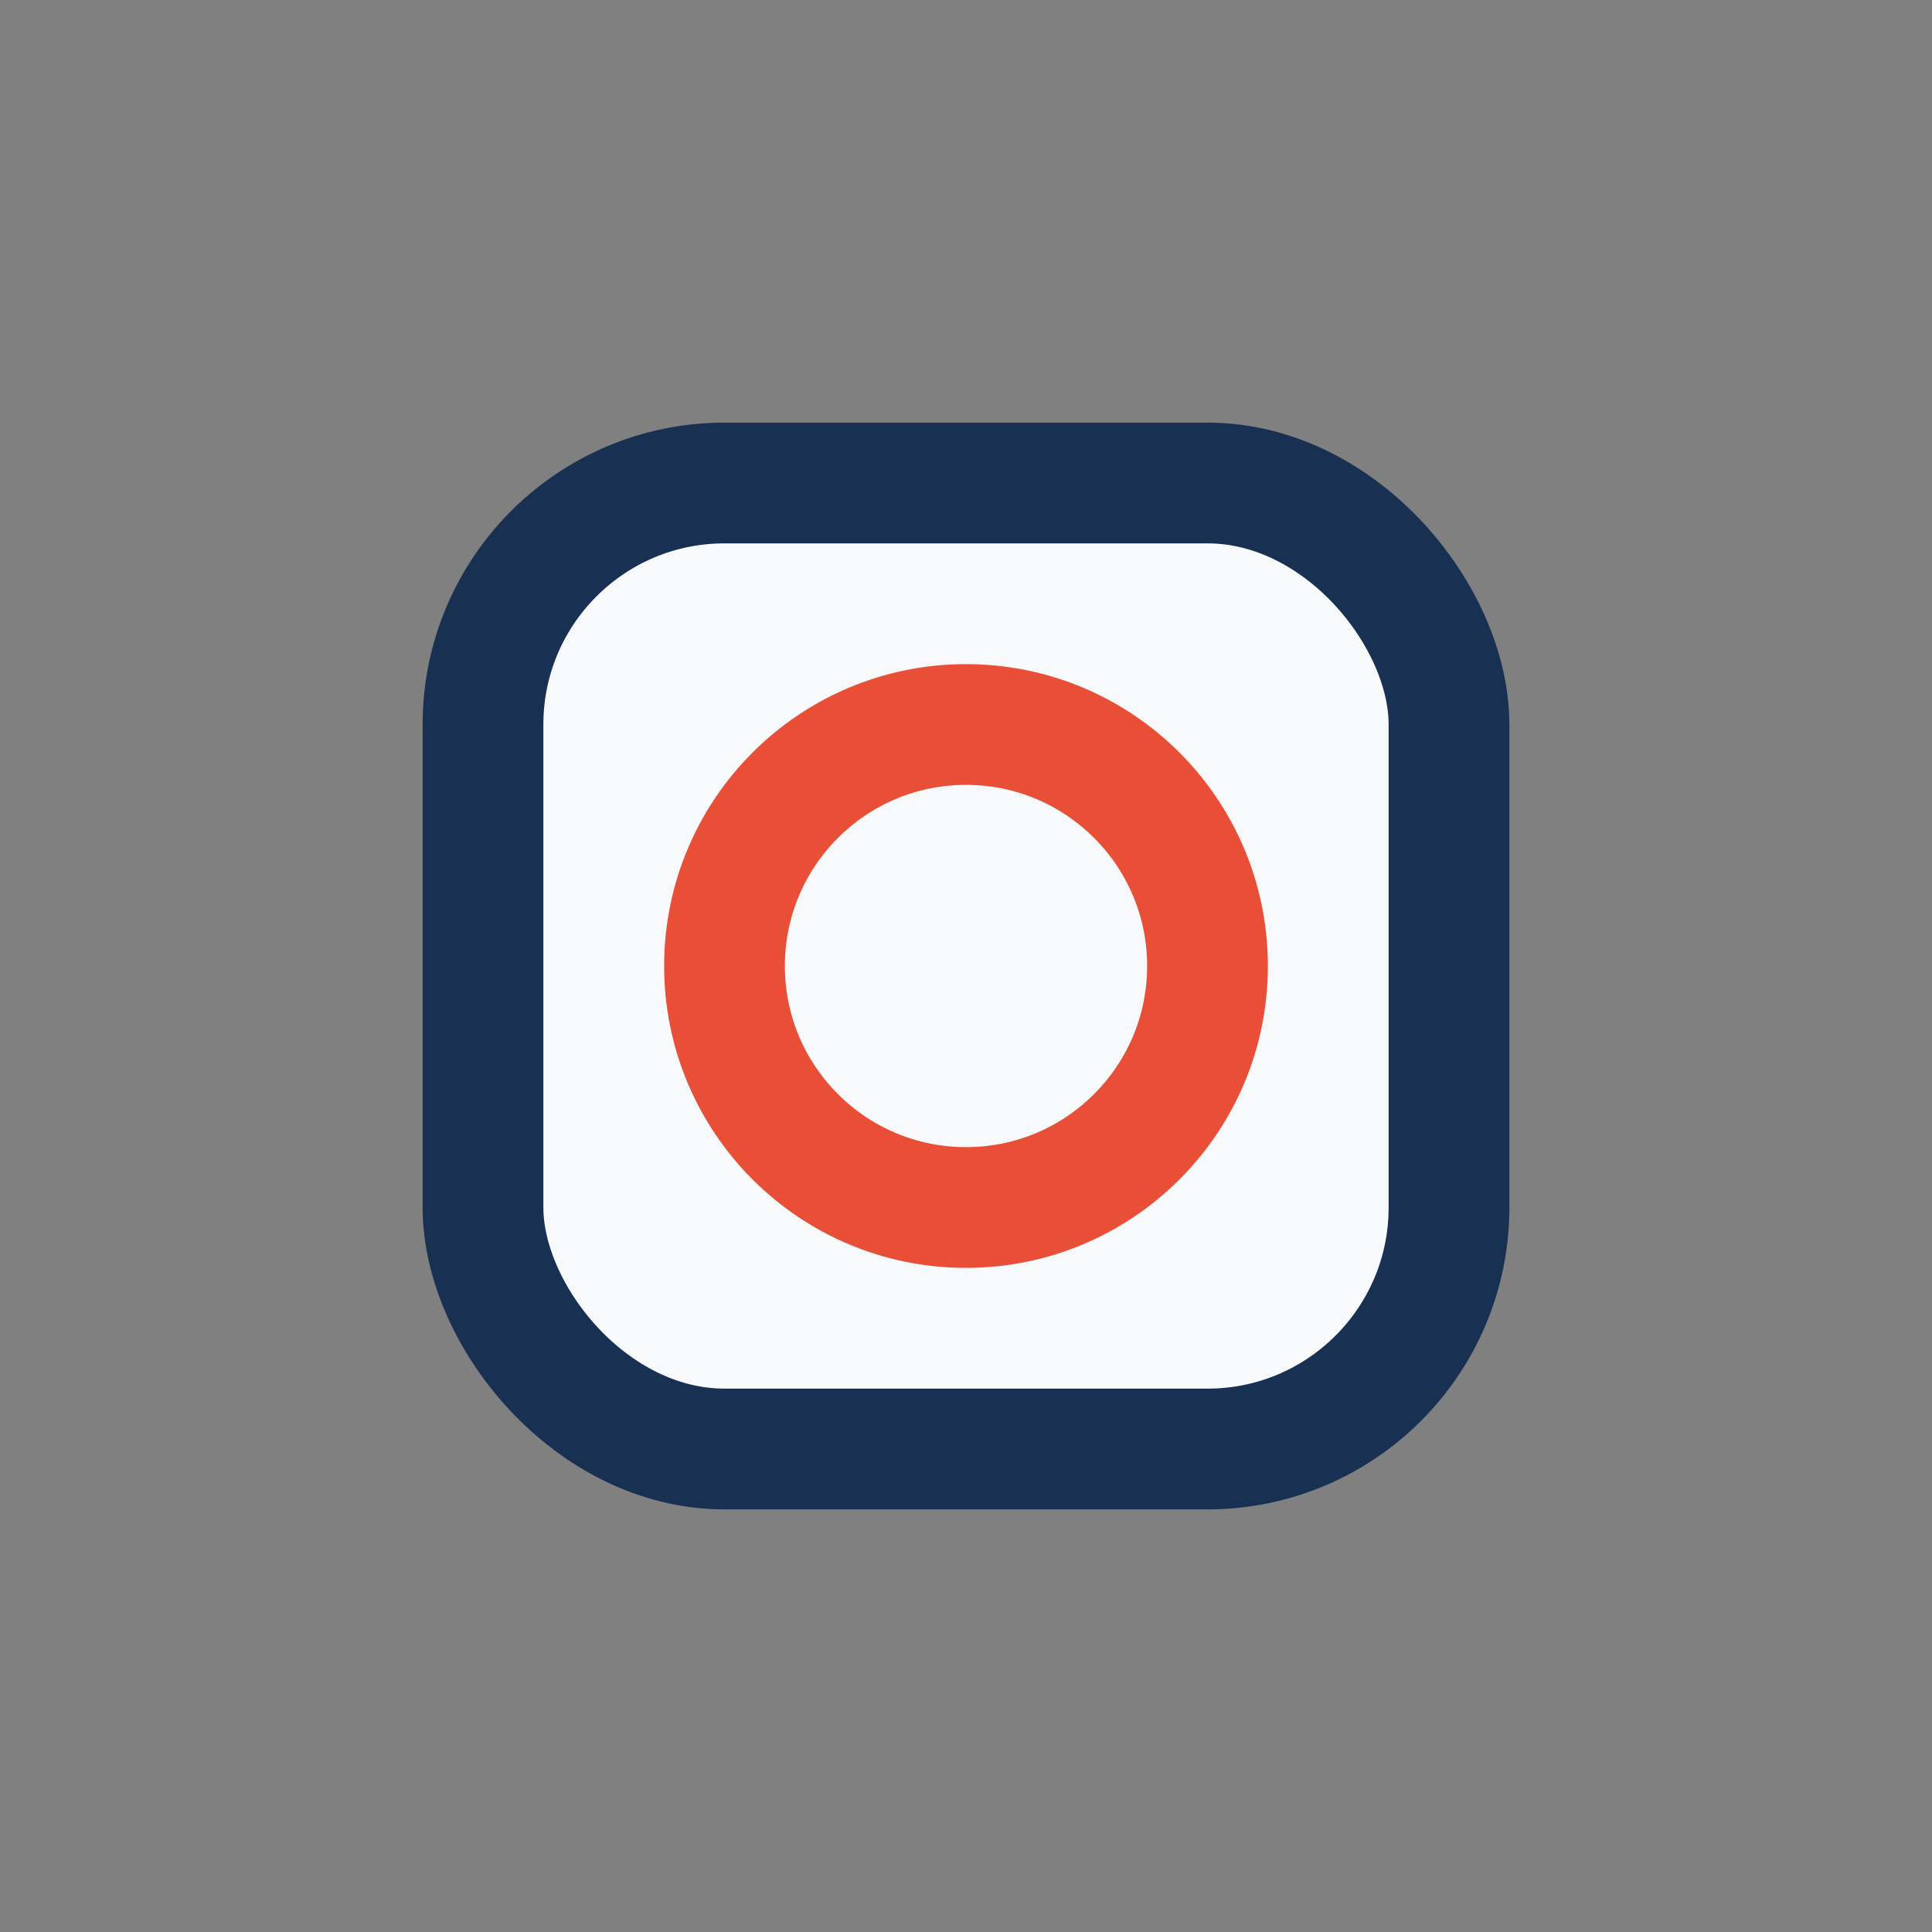 <?xml version="1.0" encoding="UTF-8"?>
<svg xmlns="http://www.w3.org/2000/svg" width="32" height="32" viewBox="0 0 32 32"><rect x="0" y="0" width="32" height="32" fill="#808080" stroke="none"/><rect x="8" y="8" width="16" height="16" rx="4" fill="#F8F9FB" stroke="#183153" stroke-width="2"/><circle cx="16" cy="16" r="4" fill="none" stroke="#E94F37" stroke-width="2"/></svg>